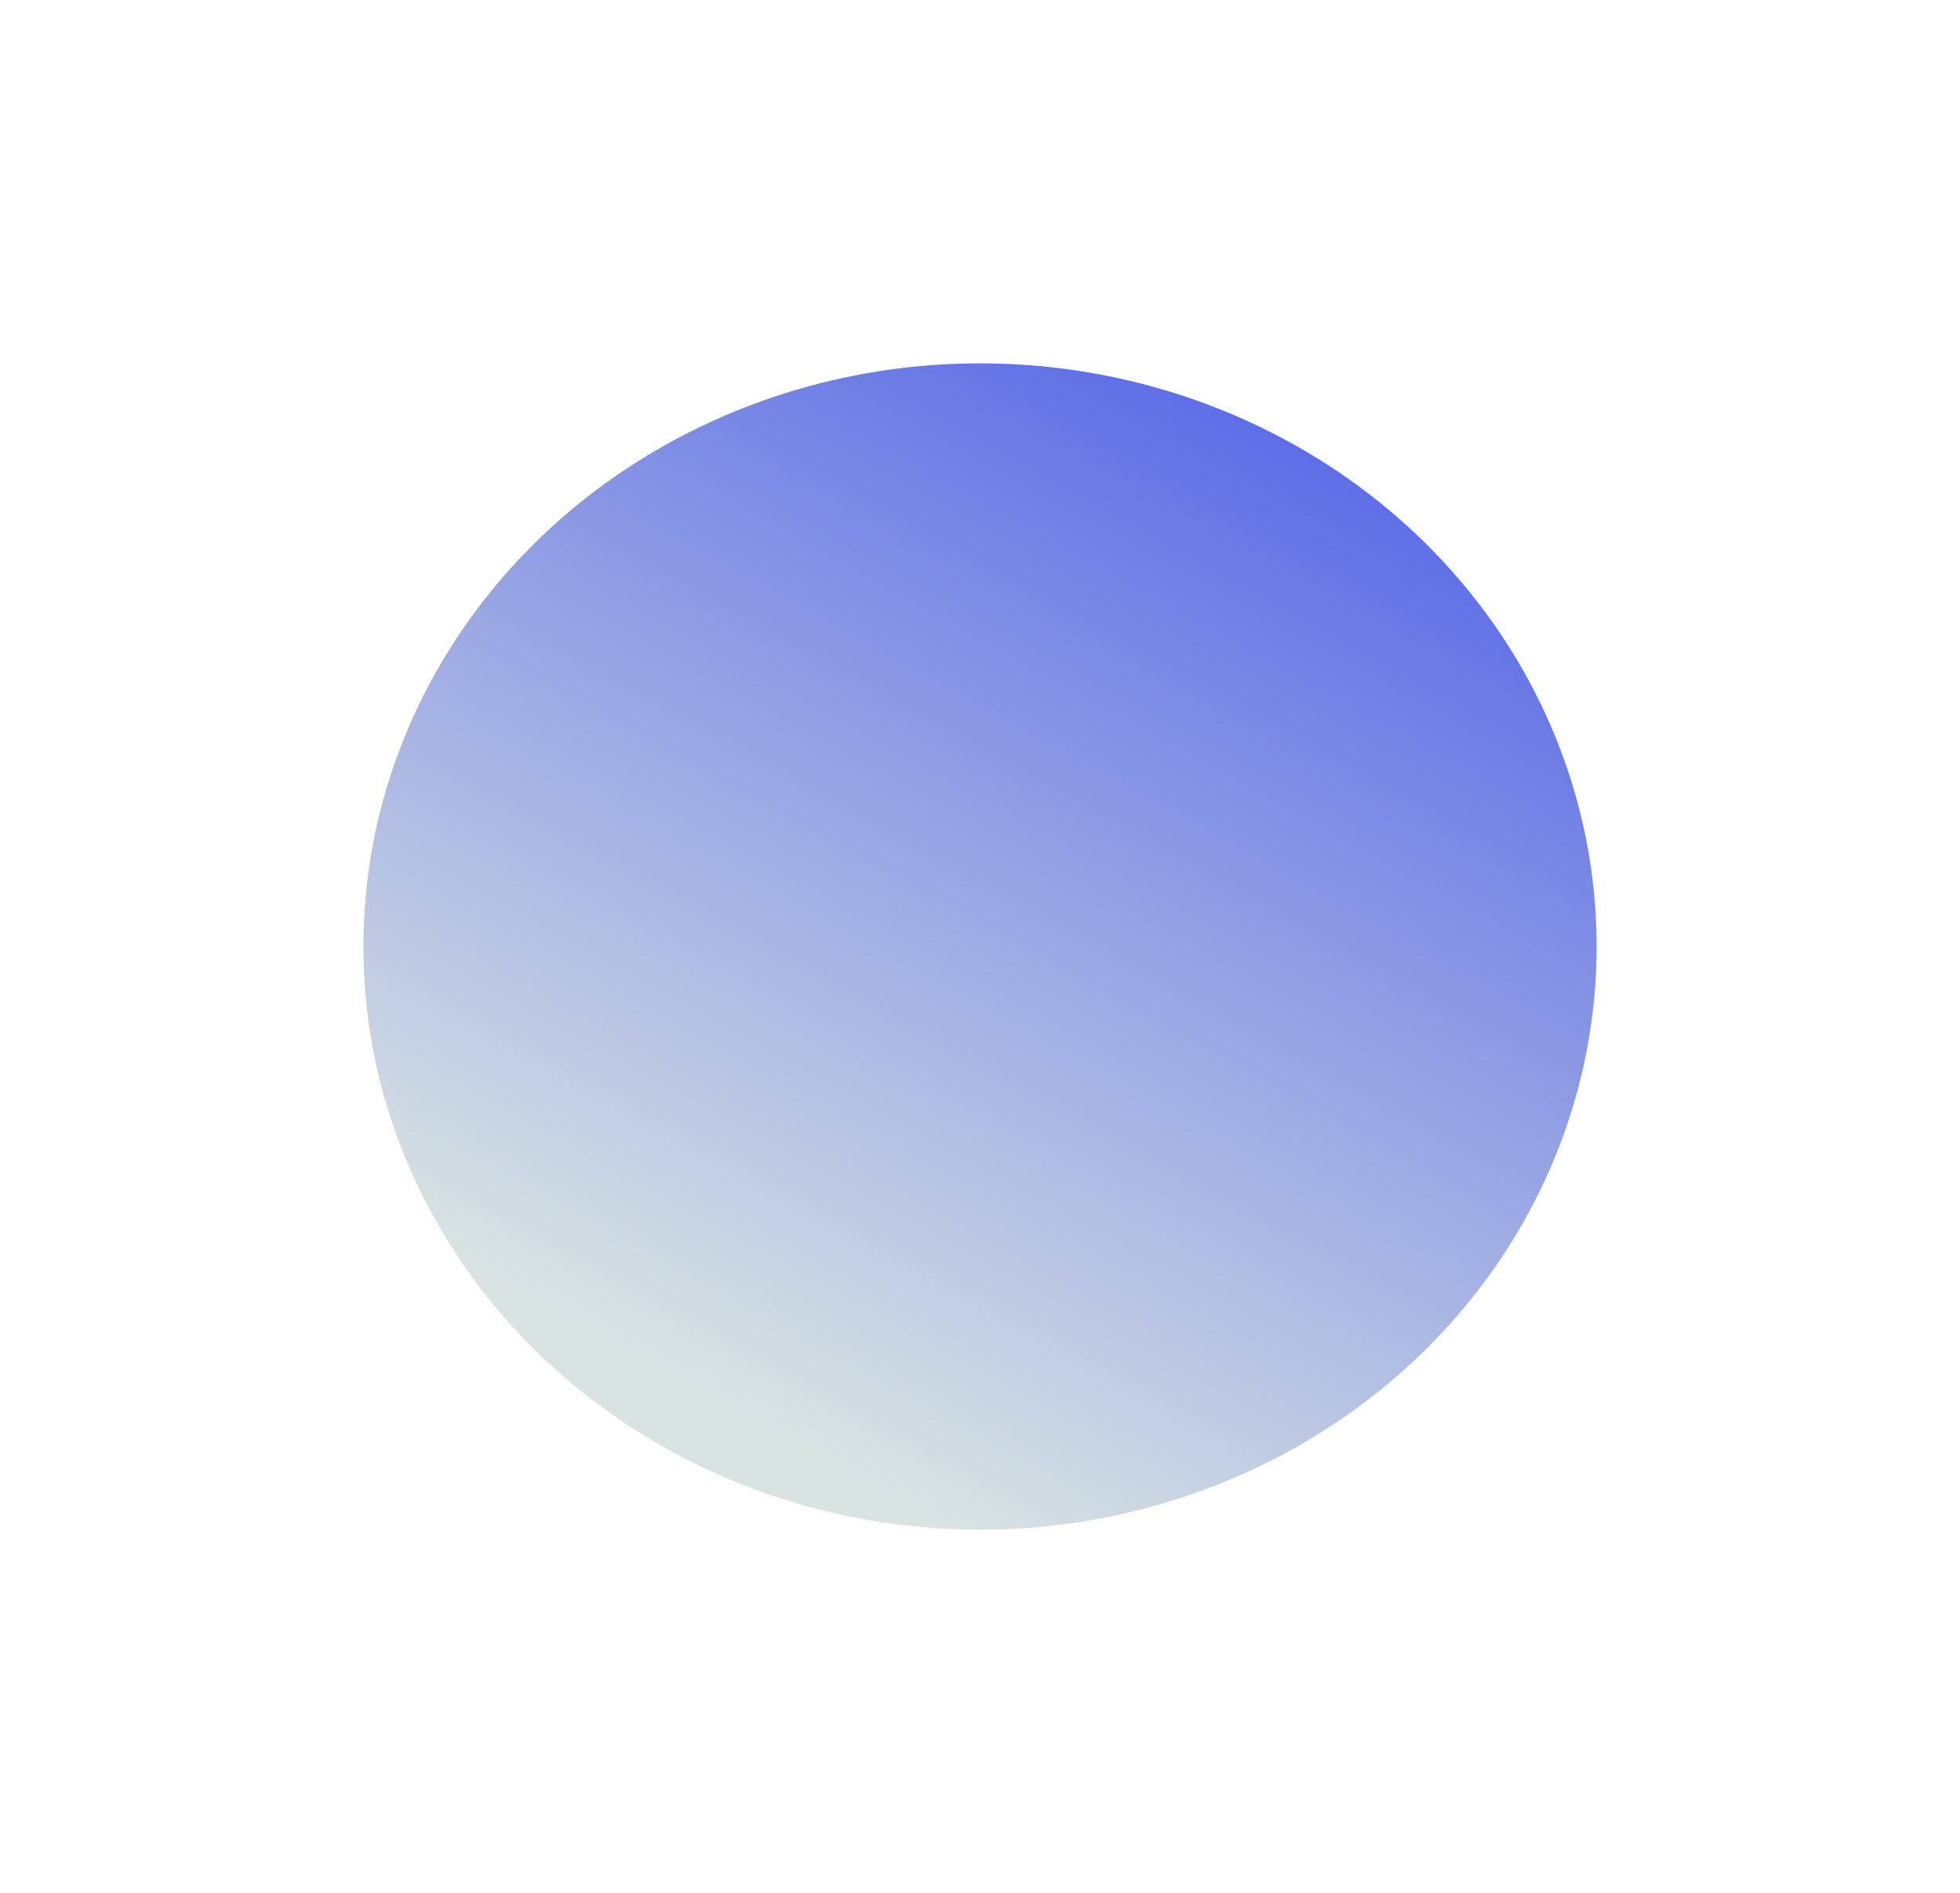 <svg width="1618" height="1563" viewBox="0 0 1618 1563" fill="none" xmlns="http://www.w3.org/2000/svg">
<g filter="url(#filter0_f_58_78)">
<ellipse cx="809" cy="781.5" rx="509" ry="481.5" fill="url(#paint0_linear_58_78)"/>
</g>
<defs>
<filter id="filter0_f_58_78" x="0" y="0" width="1618" height="1563" filterUnits="userSpaceOnUse" color-interpolation-filters="sRGB">
<feFlood flood-opacity="0" result="BackgroundImageFix"/>
<feBlend mode="normal" in="SourceGraphic" in2="BackgroundImageFix" result="shape"/>
<feGaussianBlur stdDeviation="150" result="effect1_foregroundBlur_58_78"/>
</filter>
<linearGradient id="paint0_linear_58_78" x1="1043.75" y1="300" x2="572.287" y2="1154.86" gradientUnits="userSpaceOnUse">
<stop stop-color="#5868E6"/>
<stop offset="1" stop-color="#D9E4E2"/>
</linearGradient>
</defs>
</svg>
